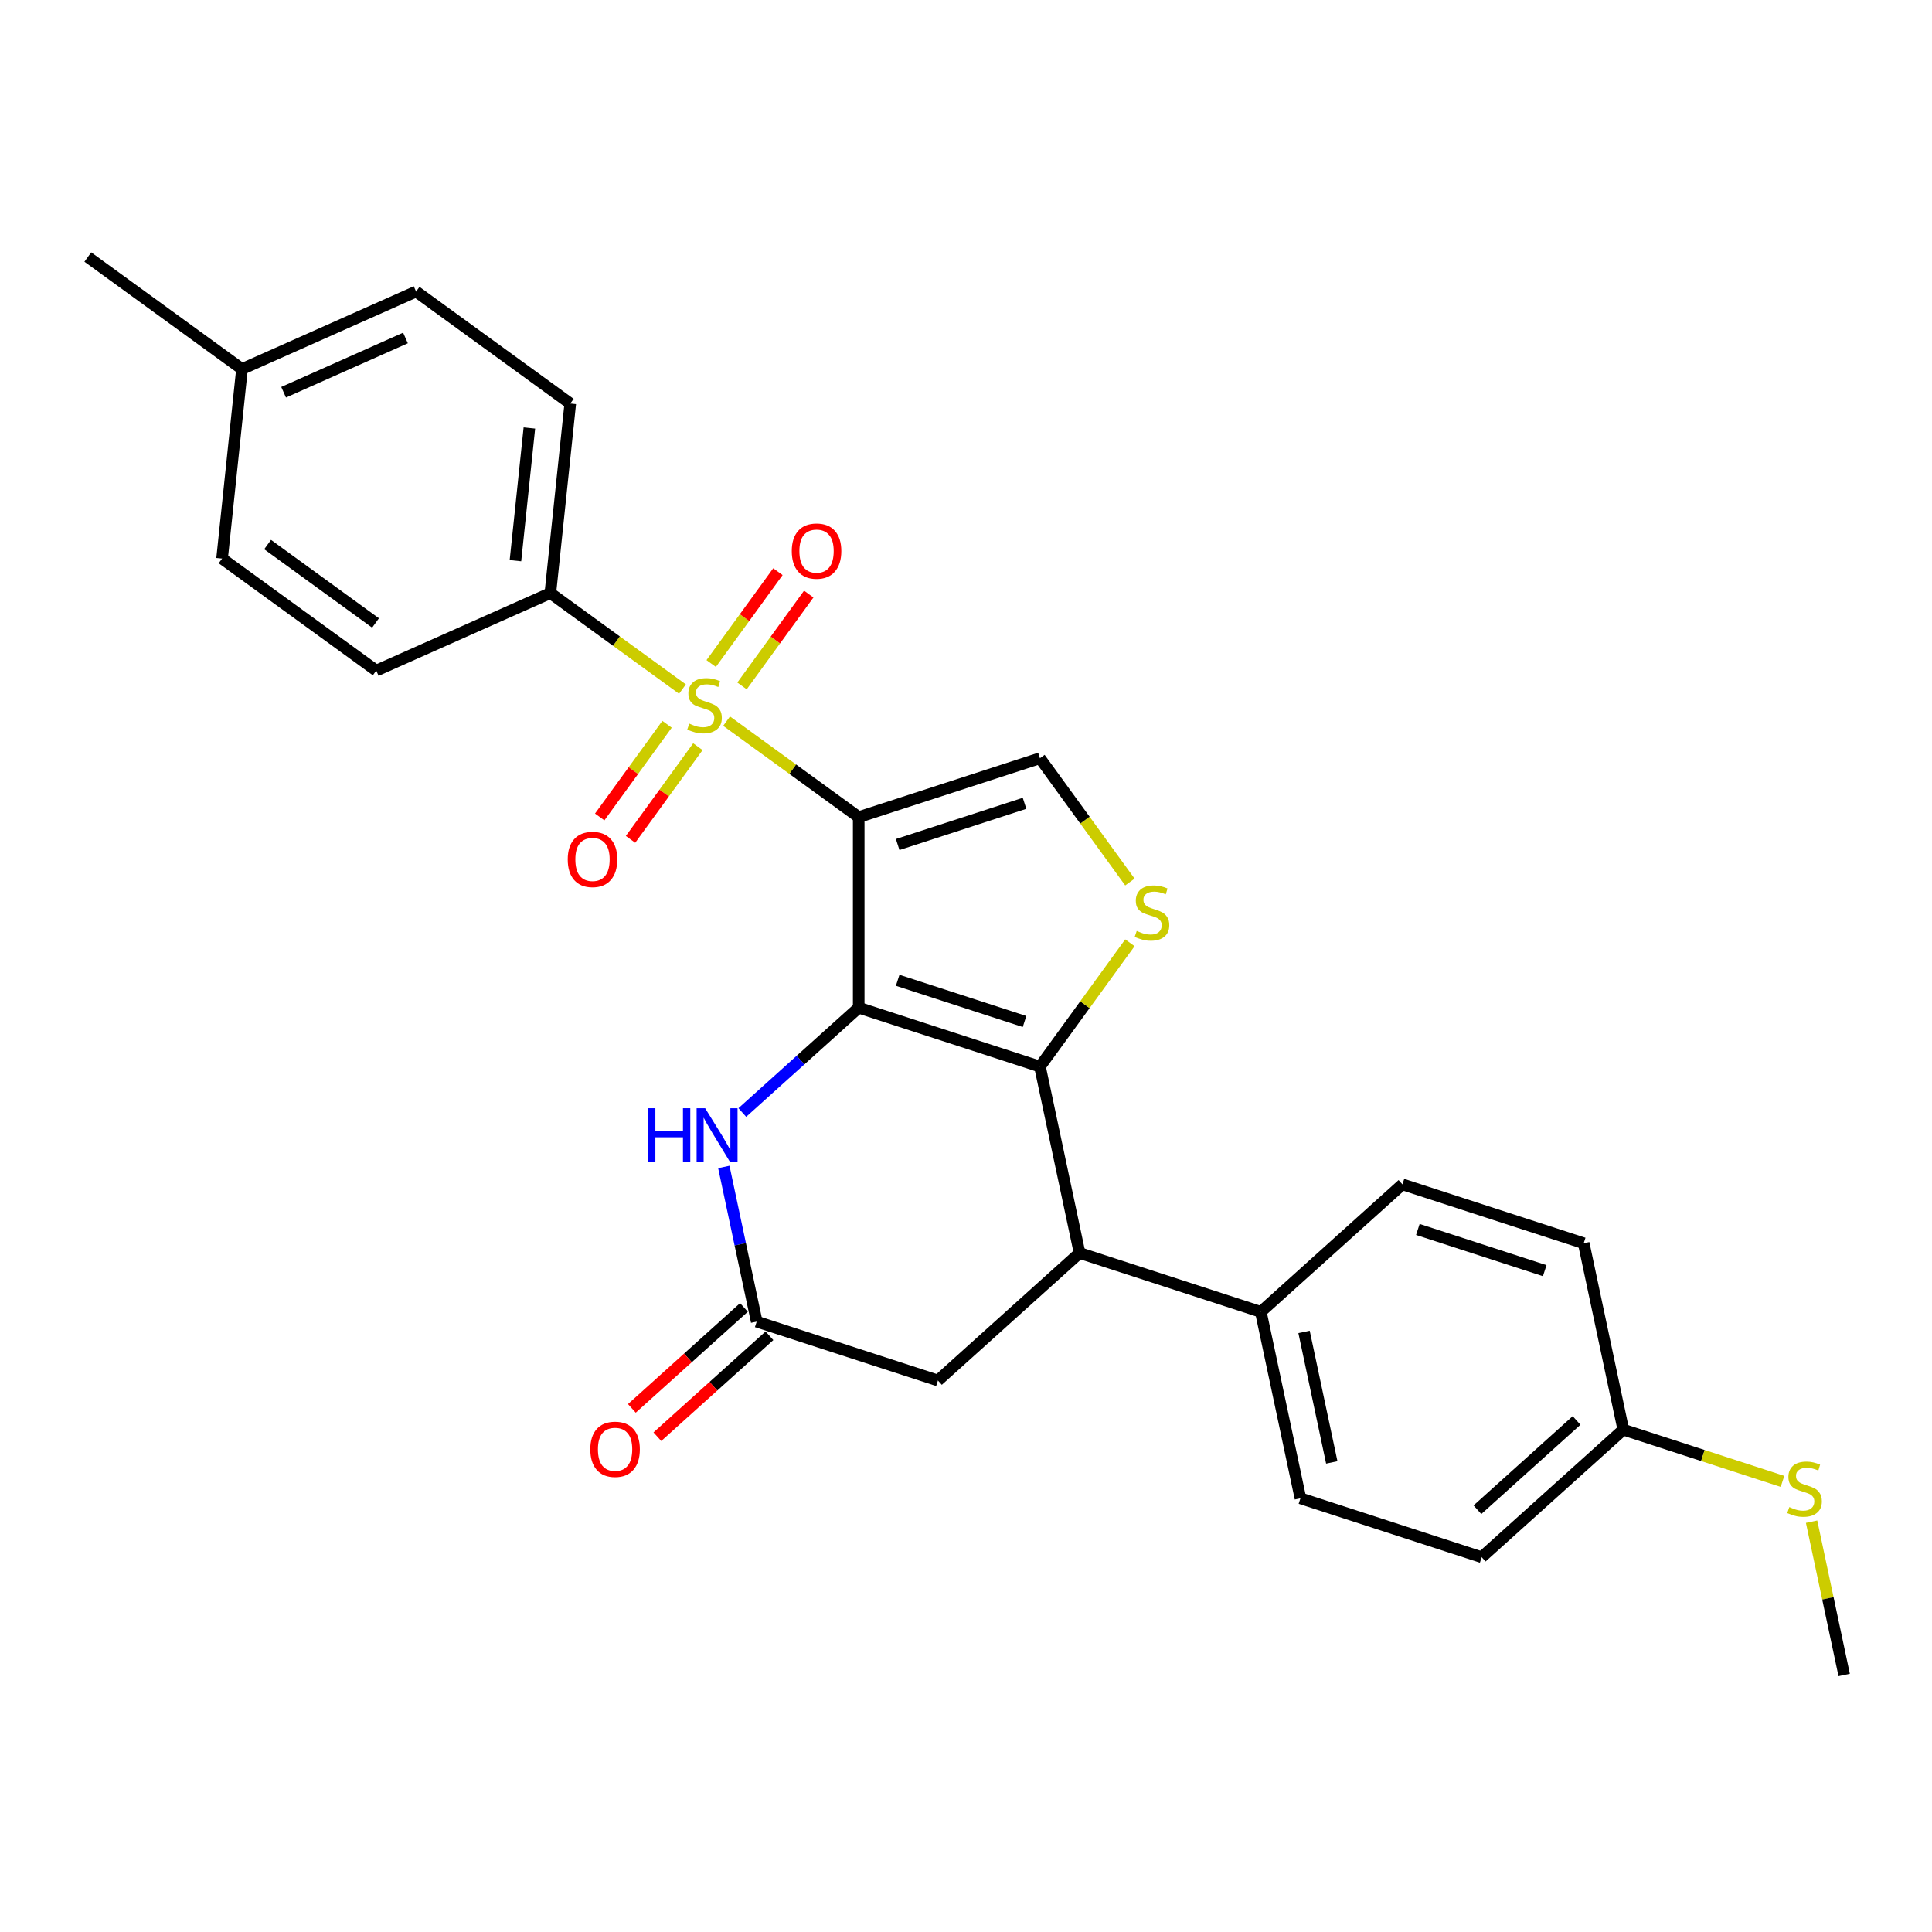 <?xml version='1.0' encoding='iso-8859-1'?>
<svg version='1.1' baseProfile='full'
              xmlns='http://www.w3.org/2000/svg'
                      xmlns:rdkit='http://www.rdkit.org/xml'
                      xmlns:xlink='http://www.w3.org/1999/xlink'
                  xml:space='preserve'
width='1000px' height='1000px' viewBox='0 0 1000 1000'>
<!-- END OF HEADER -->
<rect style='opacity:1.0;fill:#FFFFFF;stroke:none' width='1000' height='1000' x='0' y='0'> </rect>
<path class='bond-0' d='M 444.464,422.939 L 444.464,521.58' style='fill:none;fill-rule:evenodd;stroke:#000000;stroke-width:6px;stroke-linecap:butt;stroke-linejoin:miter;stroke-opacity:1' />
<path class='bond-1' d='M 444.464,422.939 L 410.275,398.099' style='fill:none;fill-rule:evenodd;stroke:#000000;stroke-width:6px;stroke-linecap:butt;stroke-linejoin:miter;stroke-opacity:1' />
<path class='bond-1' d='M 410.275,398.099 L 376.085,373.259' style='fill:none;fill-rule:evenodd;stroke:#CCCC00;stroke-width:6px;stroke-linecap:butt;stroke-linejoin:miter;stroke-opacity:1' />
<path class='bond-5' d='M 444.464,422.939 L 538.277,392.458' style='fill:none;fill-rule:evenodd;stroke:#000000;stroke-width:6px;stroke-linecap:butt;stroke-linejoin:miter;stroke-opacity:1' />
<path class='bond-5' d='M 464.633,437.13 L 530.302,415.792' style='fill:none;fill-rule:evenodd;stroke:#000000;stroke-width:6px;stroke-linecap:butt;stroke-linejoin:miter;stroke-opacity:1' />
<path class='bond-2' d='M 444.464,521.58 L 538.277,552.062' style='fill:none;fill-rule:evenodd;stroke:#000000;stroke-width:6px;stroke-linecap:butt;stroke-linejoin:miter;stroke-opacity:1' />
<path class='bond-2' d='M 464.633,507.39 L 530.302,528.727' style='fill:none;fill-rule:evenodd;stroke:#000000;stroke-width:6px;stroke-linecap:butt;stroke-linejoin:miter;stroke-opacity:1' />
<path class='bond-4' d='M 444.464,521.58 L 414.342,548.702' style='fill:none;fill-rule:evenodd;stroke:#000000;stroke-width:6px;stroke-linecap:butt;stroke-linejoin:miter;stroke-opacity:1' />
<path class='bond-4' d='M 414.342,548.702 L 384.22,575.824' style='fill:none;fill-rule:evenodd;stroke:#0000FF;stroke-width:6px;stroke-linecap:butt;stroke-linejoin:miter;stroke-opacity:1' />
<path class='bond-8' d='M 353.24,356.661 L 319.05,331.821' style='fill:none;fill-rule:evenodd;stroke:#CCCC00;stroke-width:6px;stroke-linecap:butt;stroke-linejoin:miter;stroke-opacity:1' />
<path class='bond-8' d='M 319.05,331.821 L 284.86,306.98' style='fill:none;fill-rule:evenodd;stroke:#000000;stroke-width:6px;stroke-linecap:butt;stroke-linejoin:miter;stroke-opacity:1' />
<path class='bond-9' d='M 345.26,374.884 L 327.832,398.871' style='fill:none;fill-rule:evenodd;stroke:#CCCC00;stroke-width:6px;stroke-linecap:butt;stroke-linejoin:miter;stroke-opacity:1' />
<path class='bond-9' d='M 327.832,398.871 L 310.404,422.858' style='fill:none;fill-rule:evenodd;stroke:#FF0000;stroke-width:6px;stroke-linecap:butt;stroke-linejoin:miter;stroke-opacity:1' />
<path class='bond-9' d='M 361.22,386.48 L 343.792,410.467' style='fill:none;fill-rule:evenodd;stroke:#CCCC00;stroke-width:6px;stroke-linecap:butt;stroke-linejoin:miter;stroke-opacity:1' />
<path class='bond-9' d='M 343.792,410.467 L 326.364,434.454' style='fill:none;fill-rule:evenodd;stroke:#FF0000;stroke-width:6px;stroke-linecap:butt;stroke-linejoin:miter;stroke-opacity:1' />
<path class='bond-10' d='M 384.065,355.036 L 401.335,331.266' style='fill:none;fill-rule:evenodd;stroke:#CCCC00;stroke-width:6px;stroke-linecap:butt;stroke-linejoin:miter;stroke-opacity:1' />
<path class='bond-10' d='M 401.335,331.266 L 418.605,307.495' style='fill:none;fill-rule:evenodd;stroke:#FF0000;stroke-width:6px;stroke-linecap:butt;stroke-linejoin:miter;stroke-opacity:1' />
<path class='bond-10' d='M 368.105,343.44 L 385.375,319.67' style='fill:none;fill-rule:evenodd;stroke:#CCCC00;stroke-width:6px;stroke-linecap:butt;stroke-linejoin:miter;stroke-opacity:1' />
<path class='bond-10' d='M 385.375,319.67 L 402.645,295.899' style='fill:none;fill-rule:evenodd;stroke:#FF0000;stroke-width:6px;stroke-linecap:butt;stroke-linejoin:miter;stroke-opacity:1' />
<path class='bond-6' d='M 538.277,552.062 L 558.786,648.547' style='fill:none;fill-rule:evenodd;stroke:#000000;stroke-width:6px;stroke-linecap:butt;stroke-linejoin:miter;stroke-opacity:1' />
<path class='bond-27' d='M 538.277,552.062 L 561.556,520.021' style='fill:none;fill-rule:evenodd;stroke:#000000;stroke-width:6px;stroke-linecap:butt;stroke-linejoin:miter;stroke-opacity:1' />
<path class='bond-27' d='M 561.556,520.021 L 584.834,487.981' style='fill:none;fill-rule:evenodd;stroke:#CCCC00;stroke-width:6px;stroke-linecap:butt;stroke-linejoin:miter;stroke-opacity:1' />
<path class='bond-3' d='M 584.834,456.538 L 561.556,424.498' style='fill:none;fill-rule:evenodd;stroke:#CCCC00;stroke-width:6px;stroke-linecap:butt;stroke-linejoin:miter;stroke-opacity:1' />
<path class='bond-3' d='M 561.556,424.498 L 538.277,392.458' style='fill:none;fill-rule:evenodd;stroke:#000000;stroke-width:6px;stroke-linecap:butt;stroke-linejoin:miter;stroke-opacity:1' />
<path class='bond-7' d='M 374.653,604.017 L 383.161,644.043' style='fill:none;fill-rule:evenodd;stroke:#0000FF;stroke-width:6px;stroke-linecap:butt;stroke-linejoin:miter;stroke-opacity:1' />
<path class='bond-7' d='M 383.161,644.043 L 391.669,684.068' style='fill:none;fill-rule:evenodd;stroke:#000000;stroke-width:6px;stroke-linecap:butt;stroke-linejoin:miter;stroke-opacity:1' />
<path class='bond-12' d='M 558.786,648.547 L 652.598,679.028' style='fill:none;fill-rule:evenodd;stroke:#000000;stroke-width:6px;stroke-linecap:butt;stroke-linejoin:miter;stroke-opacity:1' />
<path class='bond-28' d='M 558.786,648.547 L 485.481,714.55' style='fill:none;fill-rule:evenodd;stroke:#000000;stroke-width:6px;stroke-linecap:butt;stroke-linejoin:miter;stroke-opacity:1' />
<path class='bond-11' d='M 391.669,684.068 L 485.481,714.55' style='fill:none;fill-rule:evenodd;stroke:#000000;stroke-width:6px;stroke-linecap:butt;stroke-linejoin:miter;stroke-opacity:1' />
<path class='bond-13' d='M 385.068,676.738 L 356.061,702.857' style='fill:none;fill-rule:evenodd;stroke:#000000;stroke-width:6px;stroke-linecap:butt;stroke-linejoin:miter;stroke-opacity:1' />
<path class='bond-13' d='M 356.061,702.857 L 327.053,728.975' style='fill:none;fill-rule:evenodd;stroke:#FF0000;stroke-width:6px;stroke-linecap:butt;stroke-linejoin:miter;stroke-opacity:1' />
<path class='bond-13' d='M 398.269,691.399 L 369.261,717.517' style='fill:none;fill-rule:evenodd;stroke:#000000;stroke-width:6px;stroke-linecap:butt;stroke-linejoin:miter;stroke-opacity:1' />
<path class='bond-13' d='M 369.261,717.517 L 340.254,743.636' style='fill:none;fill-rule:evenodd;stroke:#FF0000;stroke-width:6px;stroke-linecap:butt;stroke-linejoin:miter;stroke-opacity:1' />
<path class='bond-14' d='M 284.86,306.98 L 295.171,208.88' style='fill:none;fill-rule:evenodd;stroke:#000000;stroke-width:6px;stroke-linecap:butt;stroke-linejoin:miter;stroke-opacity:1' />
<path class='bond-14' d='M 266.787,290.203 L 274.004,221.533' style='fill:none;fill-rule:evenodd;stroke:#000000;stroke-width:6px;stroke-linecap:butt;stroke-linejoin:miter;stroke-opacity:1' />
<path class='bond-15' d='M 284.86,306.98 L 194.748,347.101' style='fill:none;fill-rule:evenodd;stroke:#000000;stroke-width:6px;stroke-linecap:butt;stroke-linejoin:miter;stroke-opacity:1' />
<path class='bond-16' d='M 652.598,679.028 L 673.107,775.513' style='fill:none;fill-rule:evenodd;stroke:#000000;stroke-width:6px;stroke-linecap:butt;stroke-linejoin:miter;stroke-opacity:1' />
<path class='bond-16' d='M 674.972,689.399 L 689.328,756.939' style='fill:none;fill-rule:evenodd;stroke:#000000;stroke-width:6px;stroke-linecap:butt;stroke-linejoin:miter;stroke-opacity:1' />
<path class='bond-17' d='M 652.598,679.028 L 725.903,613.025' style='fill:none;fill-rule:evenodd;stroke:#000000;stroke-width:6px;stroke-linecap:butt;stroke-linejoin:miter;stroke-opacity:1' />
<path class='bond-22' d='M 295.171,208.88 L 215.369,150.9' style='fill:none;fill-rule:evenodd;stroke:#000000;stroke-width:6px;stroke-linecap:butt;stroke-linejoin:miter;stroke-opacity:1' />
<path class='bond-23' d='M 194.748,347.101 L 114.946,289.122' style='fill:none;fill-rule:evenodd;stroke:#000000;stroke-width:6px;stroke-linecap:butt;stroke-linejoin:miter;stroke-opacity:1' />
<path class='bond-23' d='M 194.373,322.444 L 138.512,281.858' style='fill:none;fill-rule:evenodd;stroke:#000000;stroke-width:6px;stroke-linecap:butt;stroke-linejoin:miter;stroke-opacity:1' />
<path class='bond-20' d='M 673.107,775.513 L 766.92,805.995' style='fill:none;fill-rule:evenodd;stroke:#000000;stroke-width:6px;stroke-linecap:butt;stroke-linejoin:miter;stroke-opacity:1' />
<path class='bond-21' d='M 725.903,613.025 L 819.716,643.506' style='fill:none;fill-rule:evenodd;stroke:#000000;stroke-width:6px;stroke-linecap:butt;stroke-linejoin:miter;stroke-opacity:1' />
<path class='bond-21' d='M 733.878,636.36 L 799.547,657.697' style='fill:none;fill-rule:evenodd;stroke:#000000;stroke-width:6px;stroke-linecap:butt;stroke-linejoin:miter;stroke-opacity:1' />
<path class='bond-18' d='M 840.224,739.992 L 819.716,643.506' style='fill:none;fill-rule:evenodd;stroke:#000000;stroke-width:6px;stroke-linecap:butt;stroke-linejoin:miter;stroke-opacity:1' />
<path class='bond-19' d='M 840.224,739.992 L 881.419,753.377' style='fill:none;fill-rule:evenodd;stroke:#000000;stroke-width:6px;stroke-linecap:butt;stroke-linejoin:miter;stroke-opacity:1' />
<path class='bond-19' d='M 881.419,753.377 L 922.614,766.762' style='fill:none;fill-rule:evenodd;stroke:#CCCC00;stroke-width:6px;stroke-linecap:butt;stroke-linejoin:miter;stroke-opacity:1' />
<path class='bond-30' d='M 840.224,739.992 L 766.92,805.995' style='fill:none;fill-rule:evenodd;stroke:#000000;stroke-width:6px;stroke-linecap:butt;stroke-linejoin:miter;stroke-opacity:1' />
<path class='bond-30' d='M 816.028,735.231 L 764.715,781.434' style='fill:none;fill-rule:evenodd;stroke:#000000;stroke-width:6px;stroke-linecap:butt;stroke-linejoin:miter;stroke-opacity:1' />
<path class='bond-25' d='M 937.681,787.617 L 946.113,827.288' style='fill:none;fill-rule:evenodd;stroke:#CCCC00;stroke-width:6px;stroke-linecap:butt;stroke-linejoin:miter;stroke-opacity:1' />
<path class='bond-25' d='M 946.113,827.288 L 954.545,866.958' style='fill:none;fill-rule:evenodd;stroke:#000000;stroke-width:6px;stroke-linecap:butt;stroke-linejoin:miter;stroke-opacity:1' />
<path class='bond-29' d='M 215.369,150.9 L 125.256,191.021' style='fill:none;fill-rule:evenodd;stroke:#000000;stroke-width:6px;stroke-linecap:butt;stroke-linejoin:miter;stroke-opacity:1' />
<path class='bond-29' d='M 209.876,174.941 L 146.798,203.026' style='fill:none;fill-rule:evenodd;stroke:#000000;stroke-width:6px;stroke-linecap:butt;stroke-linejoin:miter;stroke-opacity:1' />
<path class='bond-24' d='M 114.946,289.122 L 125.256,191.021' style='fill:none;fill-rule:evenodd;stroke:#000000;stroke-width:6px;stroke-linecap:butt;stroke-linejoin:miter;stroke-opacity:1' />
<path class='bond-26' d='M 125.256,191.021 L 45.455,133.042' style='fill:none;fill-rule:evenodd;stroke:#000000;stroke-width:6px;stroke-linecap:butt;stroke-linejoin:miter;stroke-opacity:1' />
<path  class='atom-2' d='M 356.771 374.548
Q 357.087 374.666, 358.389 375.218
Q 359.691 375.771, 361.111 376.126
Q 362.571 376.442, 363.992 376.442
Q 366.635 376.442, 368.174 375.179
Q 369.713 373.877, 369.713 371.628
Q 369.713 370.089, 368.924 369.142
Q 368.174 368.195, 366.99 367.682
Q 365.807 367.169, 363.834 366.577
Q 361.348 365.828, 359.849 365.118
Q 358.389 364.407, 357.323 362.908
Q 356.298 361.409, 356.298 358.884
Q 356.298 355.372, 358.665 353.202
Q 361.072 351.032, 365.807 351.032
Q 369.042 351.032, 372.711 352.571
L 371.804 355.609
Q 368.45 354.228, 365.925 354.228
Q 363.202 354.228, 361.703 355.372
Q 360.204 356.477, 360.243 358.41
Q 360.243 359.909, 360.993 360.817
Q 361.782 361.724, 362.887 362.237
Q 364.031 362.75, 365.925 363.342
Q 368.45 364.131, 369.949 364.92
Q 371.449 365.709, 372.514 367.327
Q 373.619 368.905, 373.619 371.628
Q 373.619 375.495, 371.015 377.586
Q 368.45 379.637, 364.149 379.637
Q 361.664 379.637, 359.77 379.085
Q 357.915 378.572, 355.706 377.665
L 356.771 374.548
' fill='#CCCC00'/>
<path  class='atom-4' d='M 588.365 481.847
Q 588.681 481.966, 589.983 482.518
Q 591.285 483.071, 592.706 483.426
Q 594.165 483.741, 595.586 483.741
Q 598.229 483.741, 599.768 482.479
Q 601.307 481.177, 601.307 478.928
Q 601.307 477.389, 600.518 476.442
Q 599.768 475.495, 598.585 474.982
Q 597.401 474.469, 595.428 473.877
Q 592.942 473.128, 591.443 472.417
Q 589.983 471.707, 588.918 470.208
Q 587.892 468.709, 587.892 466.183
Q 587.892 462.672, 590.259 460.502
Q 592.666 458.332, 597.401 458.332
Q 600.636 458.332, 604.306 459.87
L 603.398 462.908
Q 600.044 461.527, 597.519 461.527
Q 594.797 461.527, 593.297 462.672
Q 591.798 463.777, 591.838 465.71
Q 591.838 467.209, 592.587 468.117
Q 593.376 469.024, 594.481 469.537
Q 595.625 470.05, 597.519 470.642
Q 600.044 471.431, 601.544 472.22
Q 603.043 473.009, 604.108 474.627
Q 605.213 476.205, 605.213 478.928
Q 605.213 482.794, 602.609 484.886
Q 600.044 486.937, 595.744 486.937
Q 593.258 486.937, 591.364 486.385
Q 589.51 485.872, 587.3 484.965
L 588.365 481.847
' fill='#CCCC00'/>
<path  class='atom-5' d='M 335.432 573.616
L 339.22 573.616
L 339.22 585.492
L 353.503 585.492
L 353.503 573.616
L 357.291 573.616
L 357.291 601.551
L 353.503 601.551
L 353.503 588.649
L 339.22 588.649
L 339.22 601.551
L 335.432 601.551
L 335.432 573.616
' fill='#0000FF'/>
<path  class='atom-5' d='M 364.985 573.616
L 374.139 588.412
Q 375.046 589.872, 376.506 592.515
Q 377.966 595.159, 378.045 595.317
L 378.045 573.616
L 381.754 573.616
L 381.754 601.551
L 377.927 601.551
L 368.102 585.374
Q 366.958 583.48, 365.735 581.31
Q 364.551 579.14, 364.196 578.469
L 364.196 601.551
L 360.566 601.551
L 360.566 573.616
L 364.985 573.616
' fill='#0000FF'/>
<path  class='atom-10' d='M 293.86 444.841
Q 293.86 438.133, 297.174 434.385
Q 300.488 430.636, 306.683 430.636
Q 312.877 430.636, 316.192 434.385
Q 319.506 438.133, 319.506 444.841
Q 319.506 451.627, 316.152 455.494
Q 312.799 459.321, 306.683 459.321
Q 300.528 459.321, 297.174 455.494
Q 293.86 451.667, 293.86 444.841
M 306.683 456.165
Q 310.944 456.165, 313.233 453.324
Q 315.56 450.443, 315.56 444.841
Q 315.56 439.356, 313.233 436.594
Q 310.944 433.793, 306.683 433.793
Q 302.422 433.793, 300.094 436.555
Q 297.805 439.317, 297.805 444.841
Q 297.805 450.483, 300.094 453.324
Q 302.422 456.165, 306.683 456.165
' fill='#FF0000'/>
<path  class='atom-11' d='M 409.819 285.237
Q 409.819 278.529, 413.133 274.781
Q 416.447 271.032, 422.642 271.032
Q 428.836 271.032, 432.151 274.781
Q 435.465 278.529, 435.465 285.237
Q 435.465 292.023, 432.111 295.89
Q 428.758 299.717, 422.642 299.717
Q 416.487 299.717, 413.133 295.89
Q 409.819 292.063, 409.819 285.237
M 422.642 296.561
Q 426.903 296.561, 429.192 293.72
Q 431.52 290.84, 431.52 285.237
Q 431.52 279.752, 429.192 276.99
Q 426.903 274.189, 422.642 274.189
Q 418.381 274.189, 416.053 276.951
Q 413.764 279.713, 413.764 285.237
Q 413.764 290.879, 416.053 293.72
Q 418.381 296.561, 422.642 296.561
' fill='#FF0000'/>
<path  class='atom-14' d='M 305.541 750.151
Q 305.541 743.443, 308.855 739.695
Q 312.17 735.947, 318.364 735.947
Q 324.559 735.947, 327.873 739.695
Q 331.188 743.443, 331.188 750.151
Q 331.188 756.937, 327.834 760.804
Q 324.48 764.631, 318.364 764.631
Q 312.209 764.631, 308.855 760.804
Q 305.541 756.977, 305.541 750.151
M 318.364 761.475
Q 322.626 761.475, 324.914 758.634
Q 327.242 755.754, 327.242 750.151
Q 327.242 744.666, 324.914 741.904
Q 322.626 739.103, 318.364 739.103
Q 314.103 739.103, 311.775 741.865
Q 309.487 744.627, 309.487 750.151
Q 309.487 755.793, 311.775 758.634
Q 314.103 761.475, 318.364 761.475
' fill='#FF0000'/>
<path  class='atom-20' d='M 926.146 780.061
Q 926.461 780.179, 927.763 780.732
Q 929.065 781.284, 930.486 781.639
Q 931.946 781.955, 933.366 781.955
Q 936.01 781.955, 937.549 780.692
Q 939.087 779.39, 939.087 777.141
Q 939.087 775.602, 938.298 774.656
Q 937.549 773.709, 936.365 773.196
Q 935.181 772.683, 933.208 772.091
Q 930.723 771.341, 929.223 770.631
Q 927.763 769.921, 926.698 768.421
Q 925.672 766.922, 925.672 764.397
Q 925.672 760.885, 928.04 758.715
Q 930.446 756.545, 935.181 756.545
Q 938.417 756.545, 942.086 758.084
L 941.178 761.122
Q 937.825 759.741, 935.3 759.741
Q 932.577 759.741, 931.078 760.885
Q 929.578 761.99, 929.618 763.923
Q 929.618 765.423, 930.367 766.33
Q 931.157 767.238, 932.261 767.751
Q 933.406 768.264, 935.3 768.855
Q 937.825 769.645, 939.324 770.434
Q 940.823 771.223, 941.889 772.841
Q 942.993 774.419, 942.993 777.141
Q 942.993 781.008, 940.389 783.099
Q 937.825 785.151, 933.524 785.151
Q 931.038 785.151, 929.144 784.599
Q 927.29 784.086, 925.08 783.178
L 926.146 780.061
' fill='#CCCC00'/>
</svg>

